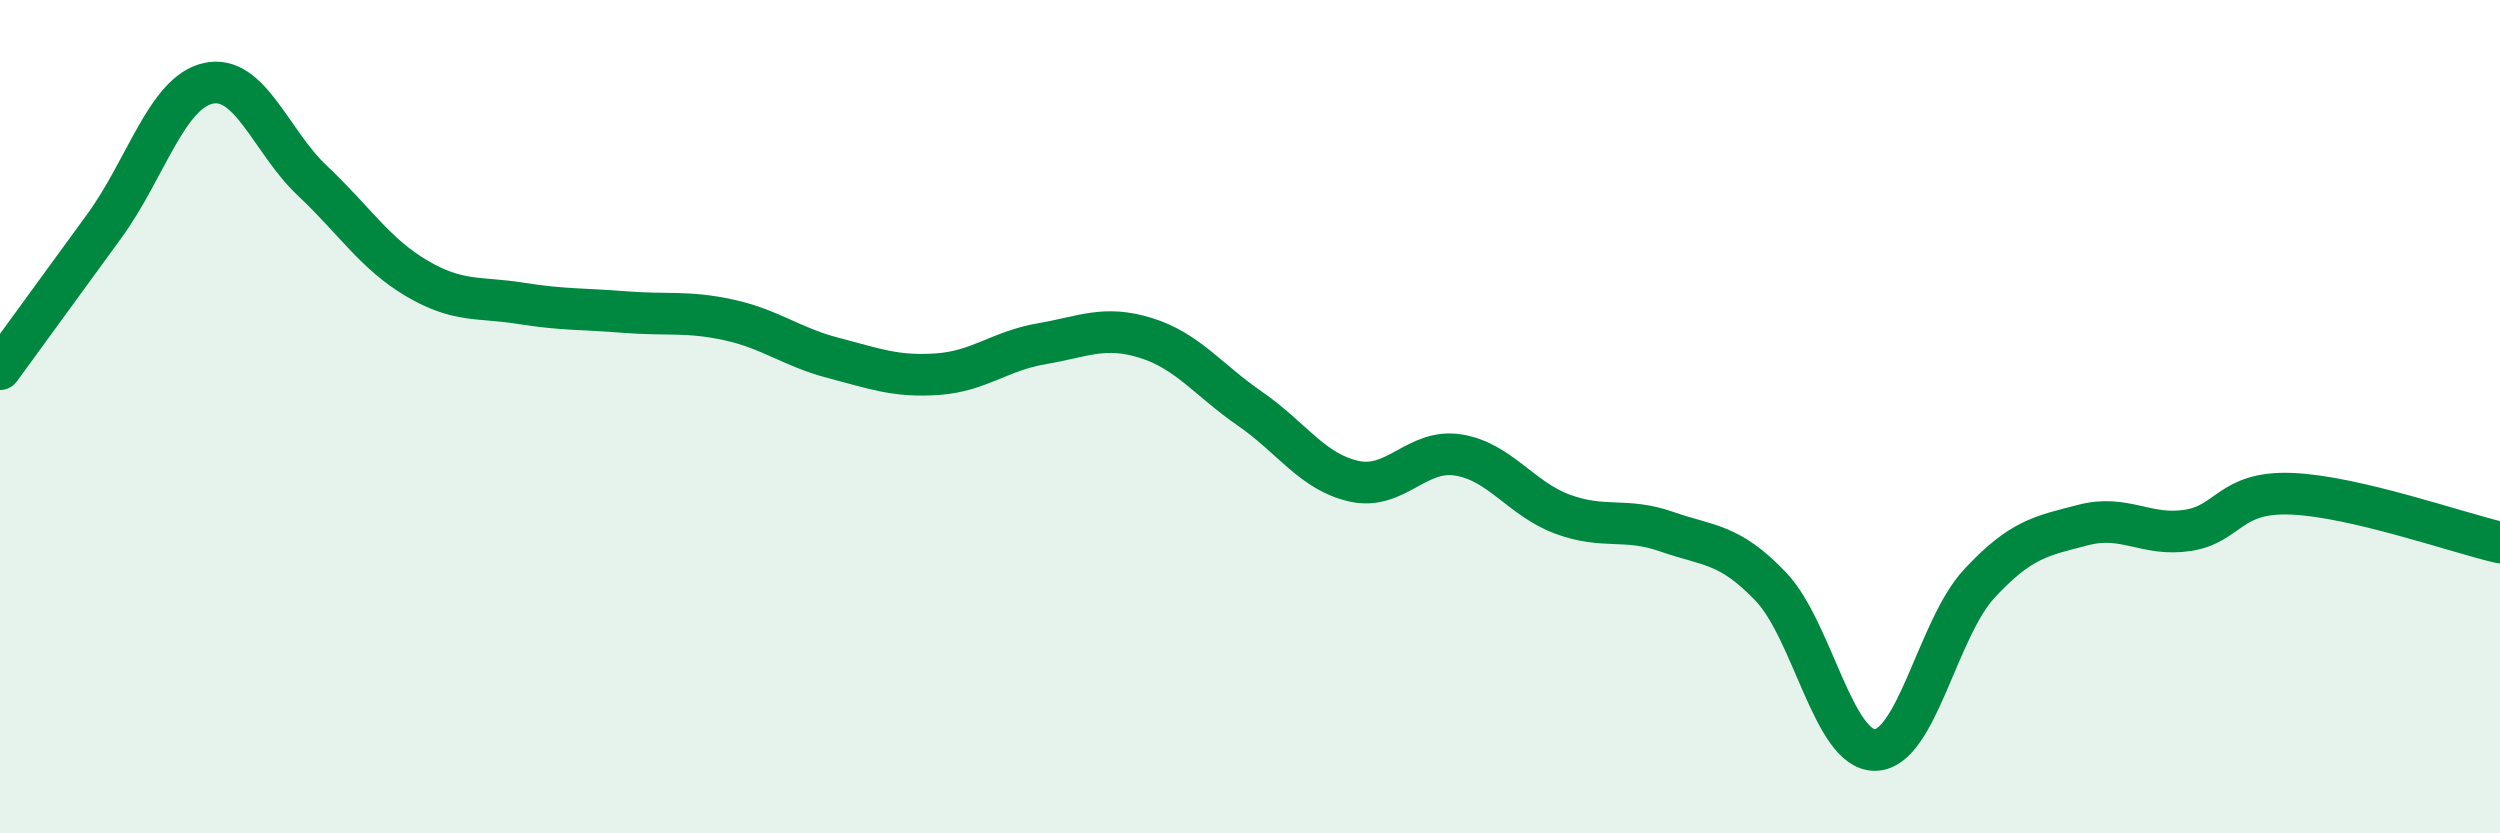 
    <svg width="60" height="20" viewBox="0 0 60 20" xmlns="http://www.w3.org/2000/svg">
      <path
        d="M 0,8.86 C 0.5,8.17 1.5,6.8 2.5,5.43 C 3.5,4.06 4,2.22 5,2 C 6,1.78 6.5,3.4 7.5,4.34 C 8.5,5.28 9,6.09 10,6.68 C 11,7.27 11.5,7.12 12.5,7.28 C 13.5,7.44 14,7.41 15,7.49 C 16,7.57 16.5,7.46 17.5,7.68 C 18.5,7.9 19,8.33 20,8.59 C 21,8.85 21.5,9.05 22.5,8.98 C 23.5,8.91 24,8.42 25,8.25 C 26,8.08 26.5,7.8 27.5,8.11 C 28.5,8.42 29,9.12 30,9.81 C 31,10.5 31.5,11.33 32.5,11.55 C 33.5,11.77 34,10.76 35,10.92 C 36,11.08 36.5,11.97 37.5,12.34 C 38.5,12.71 39,12.41 40,12.76 C 41,13.11 41.5,13.03 42.5,14.08 C 43.5,15.13 44,18.01 45,18 C 46,17.99 46.5,15.09 47.5,14.01 C 48.5,12.93 49,12.86 50,12.6 C 51,12.34 51.5,12.88 52.5,12.73 C 53.5,12.58 53.5,11.79 55,11.85 C 56.5,11.91 59,12.79 60,13.02L60 20L0 20Z"
        fill="#008740"
        opacity="0.1"
        stroke-linecap="round"
        stroke-linejoin="round"
      />
      <path
        d="M 0,8.86 C 0.5,8.17 1.5,6.8 2.5,5.43 C 3.5,4.06 4,2.22 5,2 C 6,1.78 6.5,3.4 7.5,4.34 C 8.5,5.28 9,6.09 10,6.68 C 11,7.27 11.5,7.12 12.5,7.28 C 13.5,7.44 14,7.41 15,7.49 C 16,7.57 16.5,7.46 17.5,7.68 C 18.5,7.9 19,8.33 20,8.59 C 21,8.85 21.5,9.05 22.5,8.98 C 23.5,8.91 24,8.42 25,8.25 C 26,8.08 26.5,7.8 27.5,8.11 C 28.5,8.42 29,9.12 30,9.81 C 31,10.5 31.5,11.33 32.5,11.55 C 33.5,11.77 34,10.76 35,10.92 C 36,11.08 36.5,11.97 37.5,12.34 C 38.5,12.71 39,12.41 40,12.76 C 41,13.11 41.5,13.03 42.5,14.08 C 43.5,15.13 44,18.01 45,18 C 46,17.99 46.5,15.09 47.5,14.01 C 48.5,12.93 49,12.86 50,12.6 C 51,12.34 51.5,12.88 52.5,12.73 C 53.5,12.58 53.5,11.79 55,11.85 C 56.5,11.91 59,12.79 60,13.02"
        stroke="#008740"
        stroke-width="1"
        fill="none"
        stroke-linecap="round"
        stroke-linejoin="round"
      />
    </svg>
  